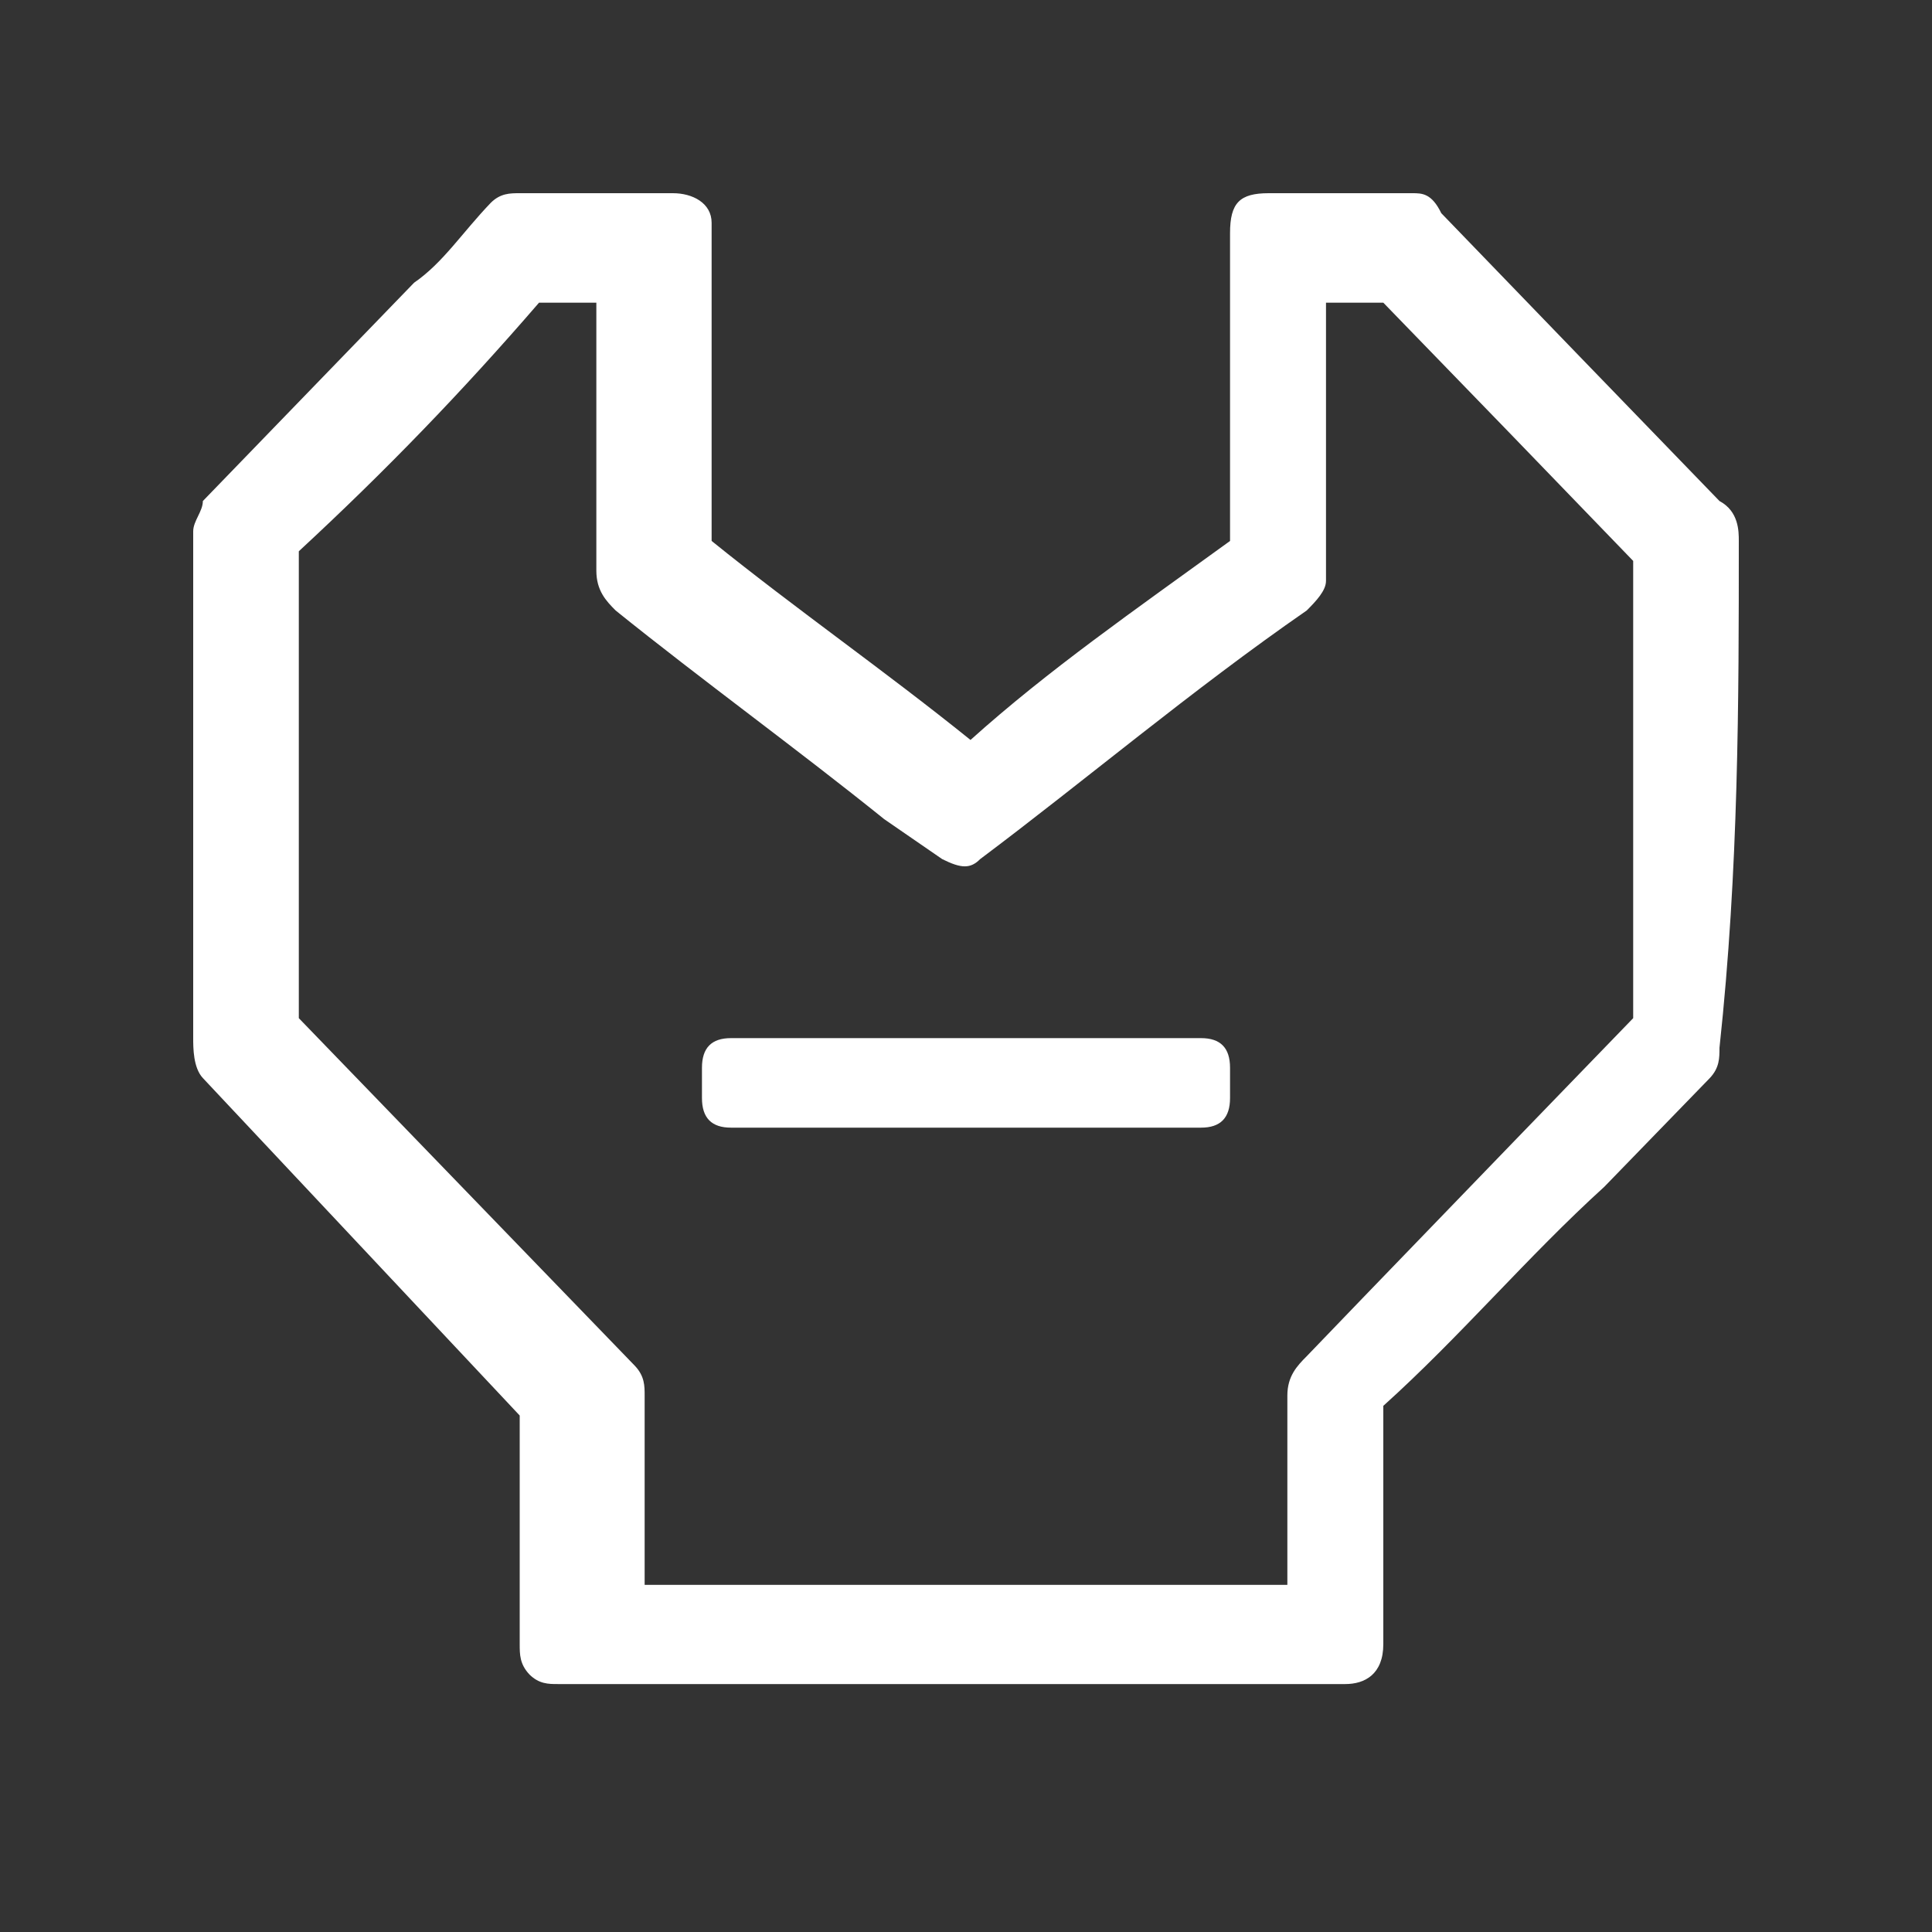<svg xmlns="http://www.w3.org/2000/svg" xmlns:xlink="http://www.w3.org/1999/xlink" width="30" height="30" viewBox="0 0 30 30" fill="none"><rect x="0" y="0" width="30" height="30" fill="#333333" stroke="none"/><defs><rect id="path_0" x="0" y="0" width="30" height="30" /></defs><g opacity="1" transform="translate(0 0)  rotate(0 15 15)"><mask id="bg-mask-0" fill="white"><use xlink:href="#path_0"></use></mask><g mask="url(#bg-mask-0)" ><g opacity="1" transform="translate(3 3)  rotate(0 12 11.575)"><g opacity="1" transform="translate(0 0)  rotate(0 12 11.575)"><path id="Vector" fill-rule="evenodd" style="fill:#FFFFFF" transform="translate(0 0)  rotate(0 12 11.575)" opacity="1" d="M5.07 18.98L5.07 22.53C5.07 22.69 5.07 22.84 5.22 23C5.37 23.15 5.52 23.15 5.66 23.15L17.89 23.15C18.19 23.15 18.48 23 18.48 22.53L18.48 18.83C19.68 17.75 20.72 16.51 21.91 15.43L23.55 13.74C23.7 13.58 23.7 13.43 23.7 13.27C24 10.49 24 7.87 24 5.4C24 5.25 24 4.94 23.7 4.78C22.21 3.24 20.72 1.7 19.38 0.31C19.23 0 19.08 0 18.93 0L16.7 0C16.25 0 16.1 0.15 16.1 0.62L16.1 5.4C14.61 6.48 13.27 7.41 12.07 8.49C10.73 7.41 9.39 6.48 8.05 5.4L8.05 0.46C8.05 0.15 7.75 0 7.45 0L5.07 0C4.92 0 4.77 0 4.62 0.15C4.17 0.62 3.88 1.08 3.43 1.39L0.15 4.78C0.15 4.94 0 5.09 0 5.25L0 13.12C0 13.27 0 13.58 0.15 13.74L5.07 18.98ZM20.57 14.66C19.53 15.74 18.48 16.82 17.29 18.06C17.14 18.21 16.99 18.37 16.99 18.67L16.99 21.61L7.01 21.61L7.01 18.67C7.01 18.52 7.01 18.37 6.86 18.21L1.64 12.81L1.64 5.56C2.98 4.32 4.17 3.09 5.37 1.7L6.26 1.7L6.26 5.86C6.26 6.17 6.41 6.33 6.56 6.48C7.9 7.56 9.39 8.64 10.73 9.72L11.63 10.34C11.93 10.49 12.07 10.49 12.22 10.34C13.86 9.11 15.5 7.72 17.29 6.48C17.44 6.33 17.59 6.17 17.59 6.02L17.59 1.7L18.48 1.7C19.83 3.09 21.02 4.32 22.36 5.71L22.36 12.81L20.57 14.66Z" /></g><g opacity="1" transform="translate(7.9 13.12)  rotate(0 4.1 0.695)"><path id="Vector" fill-rule="evenodd" style="fill:#FFFFFF" transform="translate(0 0)  rotate(0 4.1 0.695)" opacity="1" d="M0,0.93C0,1.24 0.15,1.39 0.45,1.39L4.03,1.39C5.22,1.39 6.56,1.39 7.75,1.39C8.05,1.39 8.2,1.24 8.2,0.93C8.2,0.77 8.2,0.62 8.2,0.46C8.2,0.15 8.05,0 7.75,0L4.03,0C2.83,0 1.64,0 0.45,0C0.15,0 0,0.15 0,0.46C0,0.62 0,0.77 0,0.93Z " /></g></g></g></g></svg>